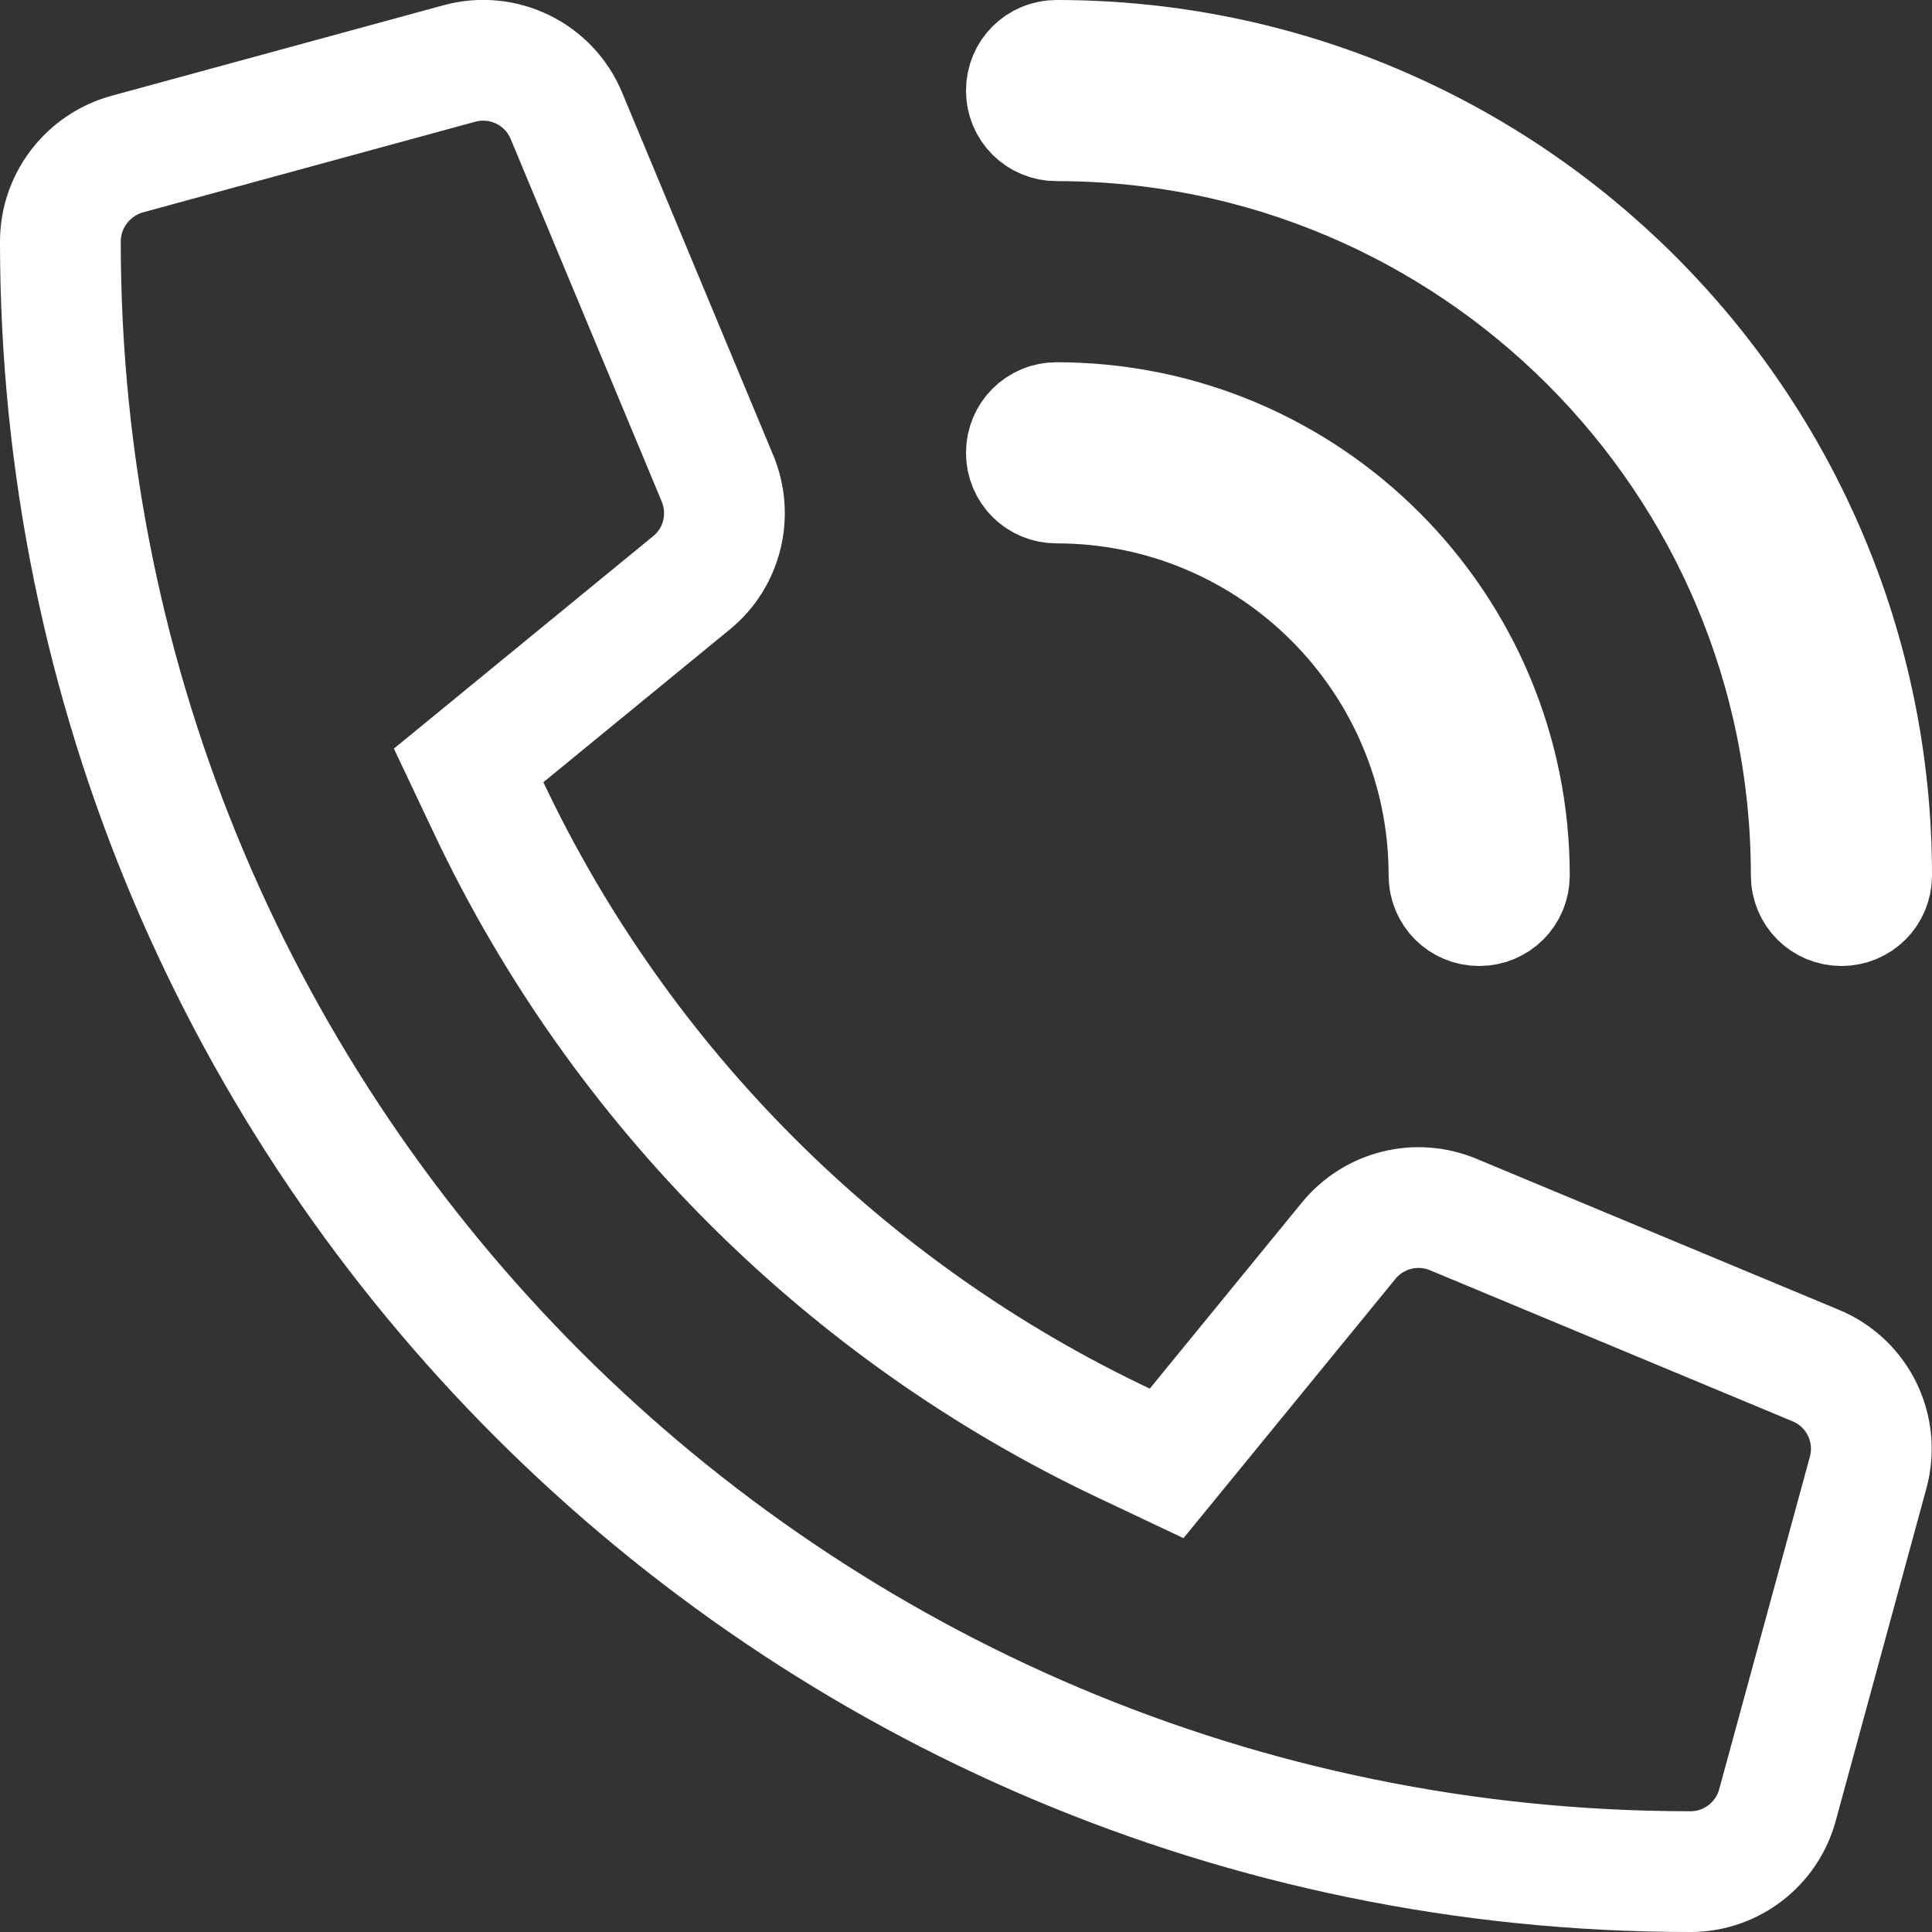 <svg width="512" height="512" viewBox="0 0 512 512" fill="none" xmlns="http://www.w3.org/2000/svg">
<rect x="0" y="0" width="512" height="512" fill="#333333" stroke="none"/>
<g clip-path="url(#clip0_61_17)">
<path d="M121.71 16.836L121.717 16.834C133.37 13.651 145.511 19.595 150.117 30.72L150.124 30.737L150.131 30.754L190.131 126.754L190.133 126.76C194.224 136.565 191.363 147.877 183.228 154.468L183.193 154.496L183.159 154.525L133.859 194.925L124.193 202.845L129.536 214.142C164.419 287.887 224.113 347.581 297.859 382.464L309.169 387.814L317.088 378.126L357.387 328.827C364.114 320.599 375.374 317.792 385.14 321.867L385.146 321.869L481.146 361.869L481.163 361.876L481.18 361.883C492.305 366.489 498.249 378.63 495.066 390.283L495.064 390.29L471.064 478.29L471.059 478.309L471.054 478.328C468.237 488.755 458.764 496 448 496C209.437 496 16 302.564 16 64C16 53.259 23.232 43.736 33.736 40.829C33.742 40.828 33.748 40.826 33.755 40.824L121.71 16.836ZM280 16C399.263 16 496 112.737 496 232C496 236.464 492.463 240 488 240C483.537 240 480 236.464 480 232C480 121.564 390.437 32 280 32C275.537 32 272 28.463 272 24C272 19.537 275.537 16 280 16ZM272 120C272 115.537 275.537 112 280 112C346.263 112 400 165.737 400 232C400 236.464 396.463 240 392 240C387.537 240 384 236.464 384 232C384 174.564 337.437 128 280 128C275.537 128 272 124.464 272 120Z" stroke="white" stroke-width="32"/>
</g>
<defs>
<clipPath id="clip0_61_17">
<rect width="512" height="512" fill="white"/>
</clipPath>
</defs>
</svg>
